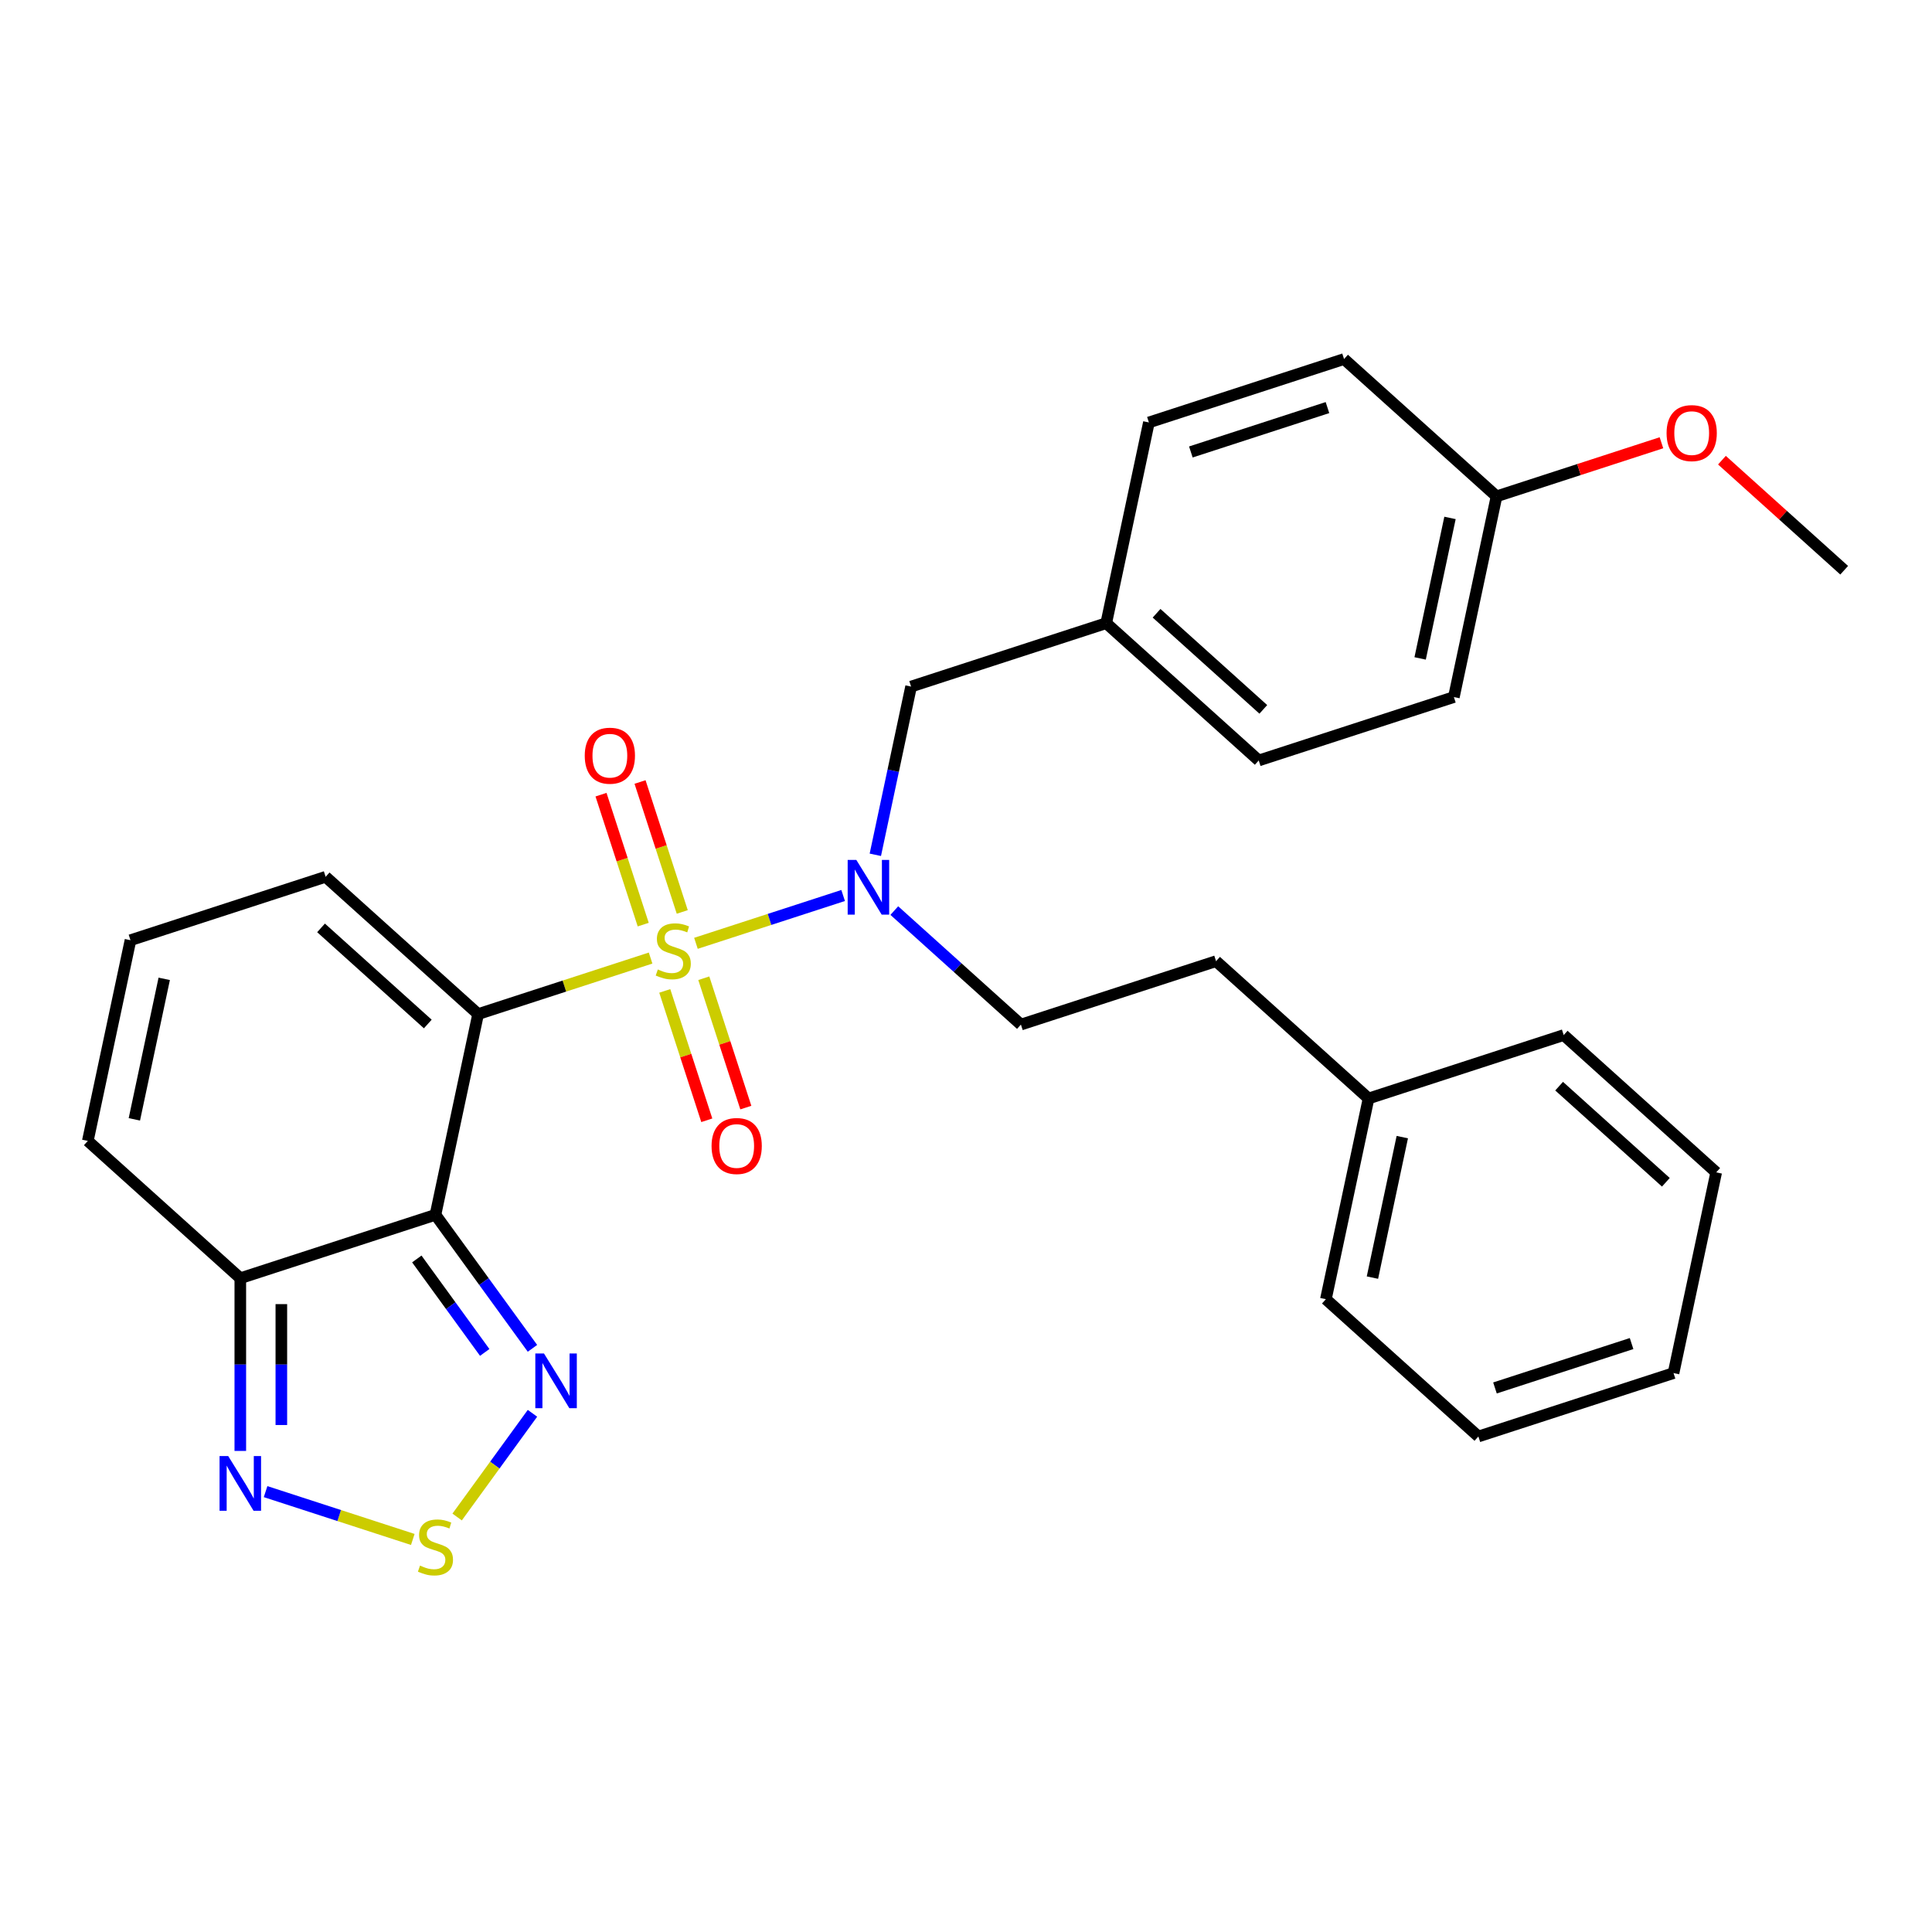 <?xml version='1.0' encoding='iso-8859-1'?>
<svg version='1.1' baseProfile='full'
              xmlns='http://www.w3.org/2000/svg'
                      xmlns:rdkit='http://www.rdkit.org/xml'
                      xmlns:xlink='http://www.w3.org/1999/xlink'
                  xml:space='preserve'
width='1000px' height='1000px' viewBox='0 0 1000 1000'>
<!-- END OF HEADER -->
<rect style='opacity:1.0;fill:#FFFFFF;stroke:none' width='1000' height='1000' x='0' y='0'> </rect>
<path class='bond-0' d='M 336.75,495.889 L 292.112,510.392' style='fill:none;fill-rule:evenodd;stroke:#CCCC00;stroke-width:6px;stroke-linecap:butt;stroke-linejoin:miter;stroke-opacity:1' />
<path class='bond-0' d='M 292.112,510.392 L 247.475,524.896' style='fill:none;fill-rule:evenodd;stroke:#000000;stroke-width:6px;stroke-linecap:butt;stroke-linejoin:miter;stroke-opacity:1' />
<path class='bond-2' d='M 360.22,488.263 L 398.314,475.885' style='fill:none;fill-rule:evenodd;stroke:#CCCC00;stroke-width:6px;stroke-linecap:butt;stroke-linejoin:miter;stroke-opacity:1' />
<path class='bond-2' d='M 398.314,475.885 L 436.408,463.508' style='fill:none;fill-rule:evenodd;stroke:#0000FF;stroke-width:6px;stroke-linecap:butt;stroke-linejoin:miter;stroke-opacity:1' />
<path class='bond-8' d='M 353.135,472.019 L 342.208,438.388' style='fill:none;fill-rule:evenodd;stroke:#CCCC00;stroke-width:6px;stroke-linecap:butt;stroke-linejoin:miter;stroke-opacity:1' />
<path class='bond-8' d='M 342.208,438.388 L 331.281,404.758' style='fill:none;fill-rule:evenodd;stroke:#FF0000;stroke-width:6px;stroke-linecap:butt;stroke-linejoin:miter;stroke-opacity:1' />
<path class='bond-8' d='M 332.933,478.583 L 322.006,444.952' style='fill:none;fill-rule:evenodd;stroke:#CCCC00;stroke-width:6px;stroke-linecap:butt;stroke-linejoin:miter;stroke-opacity:1' />
<path class='bond-8' d='M 322.006,444.952 L 311.079,411.322' style='fill:none;fill-rule:evenodd;stroke:#FF0000;stroke-width:6px;stroke-linecap:butt;stroke-linejoin:miter;stroke-opacity:1' />
<path class='bond-9' d='M 344.081,512.893 L 354.96,546.373' style='fill:none;fill-rule:evenodd;stroke:#CCCC00;stroke-width:6px;stroke-linecap:butt;stroke-linejoin:miter;stroke-opacity:1' />
<path class='bond-9' d='M 354.96,546.373 L 365.838,579.854' style='fill:none;fill-rule:evenodd;stroke:#FF0000;stroke-width:6px;stroke-linecap:butt;stroke-linejoin:miter;stroke-opacity:1' />
<path class='bond-9' d='M 364.283,506.329 L 375.162,539.809' style='fill:none;fill-rule:evenodd;stroke:#CCCC00;stroke-width:6px;stroke-linecap:butt;stroke-linejoin:miter;stroke-opacity:1' />
<path class='bond-9' d='M 375.162,539.809 L 386.04,573.29' style='fill:none;fill-rule:evenodd;stroke:#FF0000;stroke-width:6px;stroke-linecap:butt;stroke-linejoin:miter;stroke-opacity:1' />
<path class='bond-1' d='M 247.475,524.896 L 225.393,628.783' style='fill:none;fill-rule:evenodd;stroke:#000000;stroke-width:6px;stroke-linecap:butt;stroke-linejoin:miter;stroke-opacity:1' />
<path class='bond-7' d='M 247.475,524.896 L 168.547,453.829' style='fill:none;fill-rule:evenodd;stroke:#000000;stroke-width:6px;stroke-linecap:butt;stroke-linejoin:miter;stroke-opacity:1' />
<path class='bond-7' d='M 221.422,530.022 L 166.172,480.275' style='fill:none;fill-rule:evenodd;stroke:#000000;stroke-width:6px;stroke-linecap:butt;stroke-linejoin:miter;stroke-opacity:1' />
<path class='bond-3' d='M 225.393,628.783 L 250.498,663.338' style='fill:none;fill-rule:evenodd;stroke:#000000;stroke-width:6px;stroke-linecap:butt;stroke-linejoin:miter;stroke-opacity:1' />
<path class='bond-3' d='M 250.498,663.338 L 275.604,697.893' style='fill:none;fill-rule:evenodd;stroke:#0000FF;stroke-width:6px;stroke-linecap:butt;stroke-linejoin:miter;stroke-opacity:1' />
<path class='bond-3' d='M 215.74,651.635 L 233.313,675.824' style='fill:none;fill-rule:evenodd;stroke:#000000;stroke-width:6px;stroke-linecap:butt;stroke-linejoin:miter;stroke-opacity:1' />
<path class='bond-3' d='M 233.313,675.824 L 250.887,700.012' style='fill:none;fill-rule:evenodd;stroke:#0000FF;stroke-width:6px;stroke-linecap:butt;stroke-linejoin:miter;stroke-opacity:1' />
<path class='bond-4' d='M 225.393,628.783 L 124.383,661.604' style='fill:none;fill-rule:evenodd;stroke:#000000;stroke-width:6px;stroke-linecap:butt;stroke-linejoin:miter;stroke-opacity:1' />
<path class='bond-12' d='M 453.069,442.441 L 462.323,398.904' style='fill:none;fill-rule:evenodd;stroke:#0000FF;stroke-width:6px;stroke-linecap:butt;stroke-linejoin:miter;stroke-opacity:1' />
<path class='bond-12' d='M 462.323,398.904 L 471.577,355.368' style='fill:none;fill-rule:evenodd;stroke:#000000;stroke-width:6px;stroke-linecap:butt;stroke-linejoin:miter;stroke-opacity:1' />
<path class='bond-13' d='M 462.89,471.317 L 495.657,500.82' style='fill:none;fill-rule:evenodd;stroke:#0000FF;stroke-width:6px;stroke-linecap:butt;stroke-linejoin:miter;stroke-opacity:1' />
<path class='bond-13' d='M 495.657,500.82 L 528.423,530.323' style='fill:none;fill-rule:evenodd;stroke:#000000;stroke-width:6px;stroke-linecap:butt;stroke-linejoin:miter;stroke-opacity:1' />
<path class='bond-5' d='M 275.604,731.523 L 256.106,758.359' style='fill:none;fill-rule:evenodd;stroke:#0000FF;stroke-width:6px;stroke-linecap:butt;stroke-linejoin:miter;stroke-opacity:1' />
<path class='bond-5' d='M 256.106,758.359 L 236.608,785.195' style='fill:none;fill-rule:evenodd;stroke:#CCCC00;stroke-width:6px;stroke-linecap:butt;stroke-linejoin:miter;stroke-opacity:1' />
<path class='bond-6' d='M 124.383,661.604 L 124.383,706.3' style='fill:none;fill-rule:evenodd;stroke:#000000;stroke-width:6px;stroke-linecap:butt;stroke-linejoin:miter;stroke-opacity:1' />
<path class='bond-6' d='M 124.383,706.3 L 124.383,750.997' style='fill:none;fill-rule:evenodd;stroke:#0000FF;stroke-width:6px;stroke-linecap:butt;stroke-linejoin:miter;stroke-opacity:1' />
<path class='bond-6' d='M 145.624,675.013 L 145.624,706.3' style='fill:none;fill-rule:evenodd;stroke:#000000;stroke-width:6px;stroke-linecap:butt;stroke-linejoin:miter;stroke-opacity:1' />
<path class='bond-6' d='M 145.624,706.3 L 145.624,737.588' style='fill:none;fill-rule:evenodd;stroke:#0000FF;stroke-width:6px;stroke-linecap:butt;stroke-linejoin:miter;stroke-opacity:1' />
<path class='bond-29' d='M 124.383,661.604 L 45.455,590.536' style='fill:none;fill-rule:evenodd;stroke:#000000;stroke-width:6px;stroke-linecap:butt;stroke-linejoin:miter;stroke-opacity:1' />
<path class='bond-30' d='M 213.658,796.819 L 175.564,784.442' style='fill:none;fill-rule:evenodd;stroke:#CCCC00;stroke-width:6px;stroke-linecap:butt;stroke-linejoin:miter;stroke-opacity:1' />
<path class='bond-30' d='M 175.564,784.442 L 137.469,772.064' style='fill:none;fill-rule:evenodd;stroke:#0000FF;stroke-width:6px;stroke-linecap:butt;stroke-linejoin:miter;stroke-opacity:1' />
<path class='bond-10' d='M 168.547,453.829 L 67.537,486.649' style='fill:none;fill-rule:evenodd;stroke:#000000;stroke-width:6px;stroke-linecap:butt;stroke-linejoin:miter;stroke-opacity:1' />
<path class='bond-11' d='M 67.537,486.649 L 45.455,590.536' style='fill:none;fill-rule:evenodd;stroke:#000000;stroke-width:6px;stroke-linecap:butt;stroke-linejoin:miter;stroke-opacity:1' />
<path class='bond-11' d='M 85.002,506.649 L 69.544,579.37' style='fill:none;fill-rule:evenodd;stroke:#000000;stroke-width:6px;stroke-linecap:butt;stroke-linejoin:miter;stroke-opacity:1' />
<path class='bond-14' d='M 471.577,355.368 L 572.587,322.548' style='fill:none;fill-rule:evenodd;stroke:#000000;stroke-width:6px;stroke-linecap:butt;stroke-linejoin:miter;stroke-opacity:1' />
<path class='bond-16' d='M 528.423,530.323 L 629.433,497.503' style='fill:none;fill-rule:evenodd;stroke:#000000;stroke-width:6px;stroke-linecap:butt;stroke-linejoin:miter;stroke-opacity:1' />
<path class='bond-17' d='M 572.587,322.548 L 594.669,218.661' style='fill:none;fill-rule:evenodd;stroke:#000000;stroke-width:6px;stroke-linecap:butt;stroke-linejoin:miter;stroke-opacity:1' />
<path class='bond-18' d='M 572.587,322.548 L 651.515,393.615' style='fill:none;fill-rule:evenodd;stroke:#000000;stroke-width:6px;stroke-linecap:butt;stroke-linejoin:miter;stroke-opacity:1' />
<path class='bond-18' d='M 598.64,317.423 L 653.889,367.17' style='fill:none;fill-rule:evenodd;stroke:#000000;stroke-width:6px;stroke-linecap:butt;stroke-linejoin:miter;stroke-opacity:1' />
<path class='bond-15' d='M 774.607,256.908 L 752.525,360.795' style='fill:none;fill-rule:evenodd;stroke:#000000;stroke-width:6px;stroke-linecap:butt;stroke-linejoin:miter;stroke-opacity:1' />
<path class='bond-15' d='M 750.517,268.075 L 735.06,340.796' style='fill:none;fill-rule:evenodd;stroke:#000000;stroke-width:6px;stroke-linecap:butt;stroke-linejoin:miter;stroke-opacity:1' />
<path class='bond-22' d='M 774.607,256.908 L 817.285,243.041' style='fill:none;fill-rule:evenodd;stroke:#000000;stroke-width:6px;stroke-linecap:butt;stroke-linejoin:miter;stroke-opacity:1' />
<path class='bond-22' d='M 817.285,243.041 L 859.962,229.174' style='fill:none;fill-rule:evenodd;stroke:#FF0000;stroke-width:6px;stroke-linecap:butt;stroke-linejoin:miter;stroke-opacity:1' />
<path class='bond-31' d='M 774.607,256.908 L 695.679,185.841' style='fill:none;fill-rule:evenodd;stroke:#000000;stroke-width:6px;stroke-linecap:butt;stroke-linejoin:miter;stroke-opacity:1' />
<path class='bond-21' d='M 629.433,497.503 L 708.361,568.57' style='fill:none;fill-rule:evenodd;stroke:#000000;stroke-width:6px;stroke-linecap:butt;stroke-linejoin:miter;stroke-opacity:1' />
<path class='bond-19' d='M 594.669,218.661 L 695.679,185.841' style='fill:none;fill-rule:evenodd;stroke:#000000;stroke-width:6px;stroke-linecap:butt;stroke-linejoin:miter;stroke-opacity:1' />
<path class='bond-19' d='M 616.384,233.94 L 687.092,210.966' style='fill:none;fill-rule:evenodd;stroke:#000000;stroke-width:6px;stroke-linecap:butt;stroke-linejoin:miter;stroke-opacity:1' />
<path class='bond-20' d='M 651.515,393.615 L 752.525,360.795' style='fill:none;fill-rule:evenodd;stroke:#000000;stroke-width:6px;stroke-linecap:butt;stroke-linejoin:miter;stroke-opacity:1' />
<path class='bond-23' d='M 708.361,568.57 L 686.279,672.457' style='fill:none;fill-rule:evenodd;stroke:#000000;stroke-width:6px;stroke-linecap:butt;stroke-linejoin:miter;stroke-opacity:1' />
<path class='bond-23' d='M 725.827,588.57 L 710.369,661.291' style='fill:none;fill-rule:evenodd;stroke:#000000;stroke-width:6px;stroke-linecap:butt;stroke-linejoin:miter;stroke-opacity:1' />
<path class='bond-24' d='M 708.361,568.57 L 809.371,535.75' style='fill:none;fill-rule:evenodd;stroke:#000000;stroke-width:6px;stroke-linecap:butt;stroke-linejoin:miter;stroke-opacity:1' />
<path class='bond-25' d='M 891.273,238.184 L 922.909,266.669' style='fill:none;fill-rule:evenodd;stroke:#FF0000;stroke-width:6px;stroke-linecap:butt;stroke-linejoin:miter;stroke-opacity:1' />
<path class='bond-25' d='M 922.909,266.669 L 954.545,295.155' style='fill:none;fill-rule:evenodd;stroke:#000000;stroke-width:6px;stroke-linecap:butt;stroke-linejoin:miter;stroke-opacity:1' />
<path class='bond-26' d='M 686.279,672.457 L 765.208,743.525' style='fill:none;fill-rule:evenodd;stroke:#000000;stroke-width:6px;stroke-linecap:butt;stroke-linejoin:miter;stroke-opacity:1' />
<path class='bond-27' d='M 809.371,535.75 L 888.3,606.817' style='fill:none;fill-rule:evenodd;stroke:#000000;stroke-width:6px;stroke-linecap:butt;stroke-linejoin:miter;stroke-opacity:1' />
<path class='bond-27' d='M 806.997,562.196 L 862.247,611.943' style='fill:none;fill-rule:evenodd;stroke:#000000;stroke-width:6px;stroke-linecap:butt;stroke-linejoin:miter;stroke-opacity:1' />
<path class='bond-32' d='M 765.208,743.525 L 866.218,710.704' style='fill:none;fill-rule:evenodd;stroke:#000000;stroke-width:6px;stroke-linecap:butt;stroke-linejoin:miter;stroke-opacity:1' />
<path class='bond-32' d='M 773.795,718.4 L 844.502,695.425' style='fill:none;fill-rule:evenodd;stroke:#000000;stroke-width:6px;stroke-linecap:butt;stroke-linejoin:miter;stroke-opacity:1' />
<path class='bond-28' d='M 888.3,606.817 L 866.218,710.704' style='fill:none;fill-rule:evenodd;stroke:#000000;stroke-width:6px;stroke-linecap:butt;stroke-linejoin:miter;stroke-opacity:1' />
<path  class='atom-0' d='M 340.485 501.796
Q 340.805 501.916, 342.125 502.476
Q 343.445 503.036, 344.885 503.396
Q 346.365 503.716, 347.805 503.716
Q 350.485 503.716, 352.045 502.436
Q 353.605 501.116, 353.605 498.836
Q 353.605 497.276, 352.805 496.316
Q 352.045 495.356, 350.845 494.836
Q 349.645 494.316, 347.645 493.716
Q 345.125 492.956, 343.605 492.236
Q 342.125 491.516, 341.045 489.996
Q 340.005 488.476, 340.005 485.916
Q 340.005 482.356, 342.405 480.156
Q 344.845 477.956, 349.645 477.956
Q 352.925 477.956, 356.645 479.516
L 355.725 482.596
Q 352.325 481.196, 349.765 481.196
Q 347.005 481.196, 345.485 482.356
Q 343.965 483.476, 344.005 485.436
Q 344.005 486.956, 344.765 487.876
Q 345.565 488.796, 346.685 489.316
Q 347.845 489.836, 349.765 490.436
Q 352.325 491.236, 353.845 492.036
Q 355.365 492.836, 356.445 494.476
Q 357.565 496.076, 357.565 498.836
Q 357.565 502.756, 354.925 504.876
Q 352.325 506.956, 347.965 506.956
Q 345.445 506.956, 343.525 506.396
Q 341.645 505.876, 339.405 504.956
L 340.485 501.796
' fill='#CCCC00'/>
<path  class='atom-3' d='M 443.235 445.096
L 452.515 460.096
Q 453.435 461.576, 454.915 464.256
Q 456.395 466.936, 456.475 467.096
L 456.475 445.096
L 460.235 445.096
L 460.235 473.416
L 456.355 473.416
L 446.395 457.016
Q 445.235 455.096, 443.995 452.896
Q 442.795 450.696, 442.435 450.016
L 442.435 473.416
L 438.755 473.416
L 438.755 445.096
L 443.235 445.096
' fill='#0000FF'/>
<path  class='atom-4' d='M 281.56 700.548
L 290.84 715.548
Q 291.76 717.028, 293.24 719.708
Q 294.72 722.388, 294.8 722.548
L 294.8 700.548
L 298.56 700.548
L 298.56 728.868
L 294.68 728.868
L 284.72 712.468
Q 283.56 710.548, 282.32 708.348
Q 281.12 706.148, 280.76 705.468
L 280.76 728.868
L 277.08 728.868
L 277.08 700.548
L 281.56 700.548
' fill='#0000FF'/>
<path  class='atom-6' d='M 217.393 810.352
Q 217.713 810.472, 219.033 811.032
Q 220.353 811.592, 221.793 811.952
Q 223.273 812.272, 224.713 812.272
Q 227.393 812.272, 228.953 810.992
Q 230.513 809.672, 230.513 807.392
Q 230.513 805.832, 229.713 804.872
Q 228.953 803.912, 227.753 803.392
Q 226.553 802.872, 224.553 802.272
Q 222.033 801.512, 220.513 800.792
Q 219.033 800.072, 217.953 798.552
Q 216.913 797.032, 216.913 794.472
Q 216.913 790.912, 219.313 788.712
Q 221.753 786.512, 226.553 786.512
Q 229.833 786.512, 233.553 788.072
L 232.633 791.152
Q 229.233 789.752, 226.673 789.752
Q 223.913 789.752, 222.393 790.912
Q 220.873 792.032, 220.913 793.992
Q 220.913 795.512, 221.673 796.432
Q 222.473 797.352, 223.593 797.872
Q 224.753 798.392, 226.673 798.992
Q 229.233 799.792, 230.753 800.592
Q 232.273 801.392, 233.353 803.032
Q 234.473 804.632, 234.473 807.392
Q 234.473 811.312, 231.833 813.432
Q 229.233 815.512, 224.873 815.512
Q 222.353 815.512, 220.433 814.952
Q 218.553 814.432, 216.313 813.512
L 217.393 810.352
' fill='#CCCC00'/>
<path  class='atom-7' d='M 118.123 753.652
L 127.403 768.652
Q 128.323 770.132, 129.803 772.812
Q 131.283 775.492, 131.363 775.652
L 131.363 753.652
L 135.123 753.652
L 135.123 781.972
L 131.243 781.972
L 121.283 765.572
Q 120.123 763.652, 118.883 761.452
Q 117.683 759.252, 117.323 758.572
L 117.323 781.972
L 113.643 781.972
L 113.643 753.652
L 118.123 753.652
' fill='#0000FF'/>
<path  class='atom-9' d='M 302.665 391.146
Q 302.665 384.346, 306.025 380.546
Q 309.385 376.746, 315.665 376.746
Q 321.945 376.746, 325.305 380.546
Q 328.665 384.346, 328.665 391.146
Q 328.665 398.026, 325.265 401.946
Q 321.865 405.826, 315.665 405.826
Q 309.425 405.826, 306.025 401.946
Q 302.665 398.066, 302.665 391.146
M 315.665 402.626
Q 319.985 402.626, 322.305 399.746
Q 324.665 396.826, 324.665 391.146
Q 324.665 385.586, 322.305 382.786
Q 319.985 379.946, 315.665 379.946
Q 311.345 379.946, 308.985 382.746
Q 306.665 385.546, 306.665 391.146
Q 306.665 396.866, 308.985 399.746
Q 311.345 402.626, 315.665 402.626
' fill='#FF0000'/>
<path  class='atom-10' d='M 368.305 593.166
Q 368.305 586.366, 371.665 582.566
Q 375.025 578.766, 381.305 578.766
Q 387.585 578.766, 390.945 582.566
Q 394.305 586.366, 394.305 593.166
Q 394.305 600.046, 390.905 603.966
Q 387.505 607.846, 381.305 607.846
Q 375.065 607.846, 371.665 603.966
Q 368.305 600.086, 368.305 593.166
M 381.305 604.646
Q 385.625 604.646, 387.945 601.766
Q 390.305 598.846, 390.305 593.166
Q 390.305 587.606, 387.945 584.806
Q 385.625 581.966, 381.305 581.966
Q 376.985 581.966, 374.625 584.766
Q 372.305 587.566, 372.305 593.166
Q 372.305 598.886, 374.625 601.766
Q 376.985 604.646, 381.305 604.646
' fill='#FF0000'/>
<path  class='atom-23' d='M 862.617 224.168
Q 862.617 217.368, 865.977 213.568
Q 869.337 209.768, 875.617 209.768
Q 881.897 209.768, 885.257 213.568
Q 888.617 217.368, 888.617 224.168
Q 888.617 231.048, 885.217 234.968
Q 881.817 238.848, 875.617 238.848
Q 869.377 238.848, 865.977 234.968
Q 862.617 231.088, 862.617 224.168
M 875.617 235.648
Q 879.937 235.648, 882.257 232.768
Q 884.617 229.848, 884.617 224.168
Q 884.617 218.608, 882.257 215.808
Q 879.937 212.968, 875.617 212.968
Q 871.297 212.968, 868.937 215.768
Q 866.617 218.568, 866.617 224.168
Q 866.617 229.888, 868.937 232.768
Q 871.297 235.648, 875.617 235.648
' fill='#FF0000'/>
</svg>
